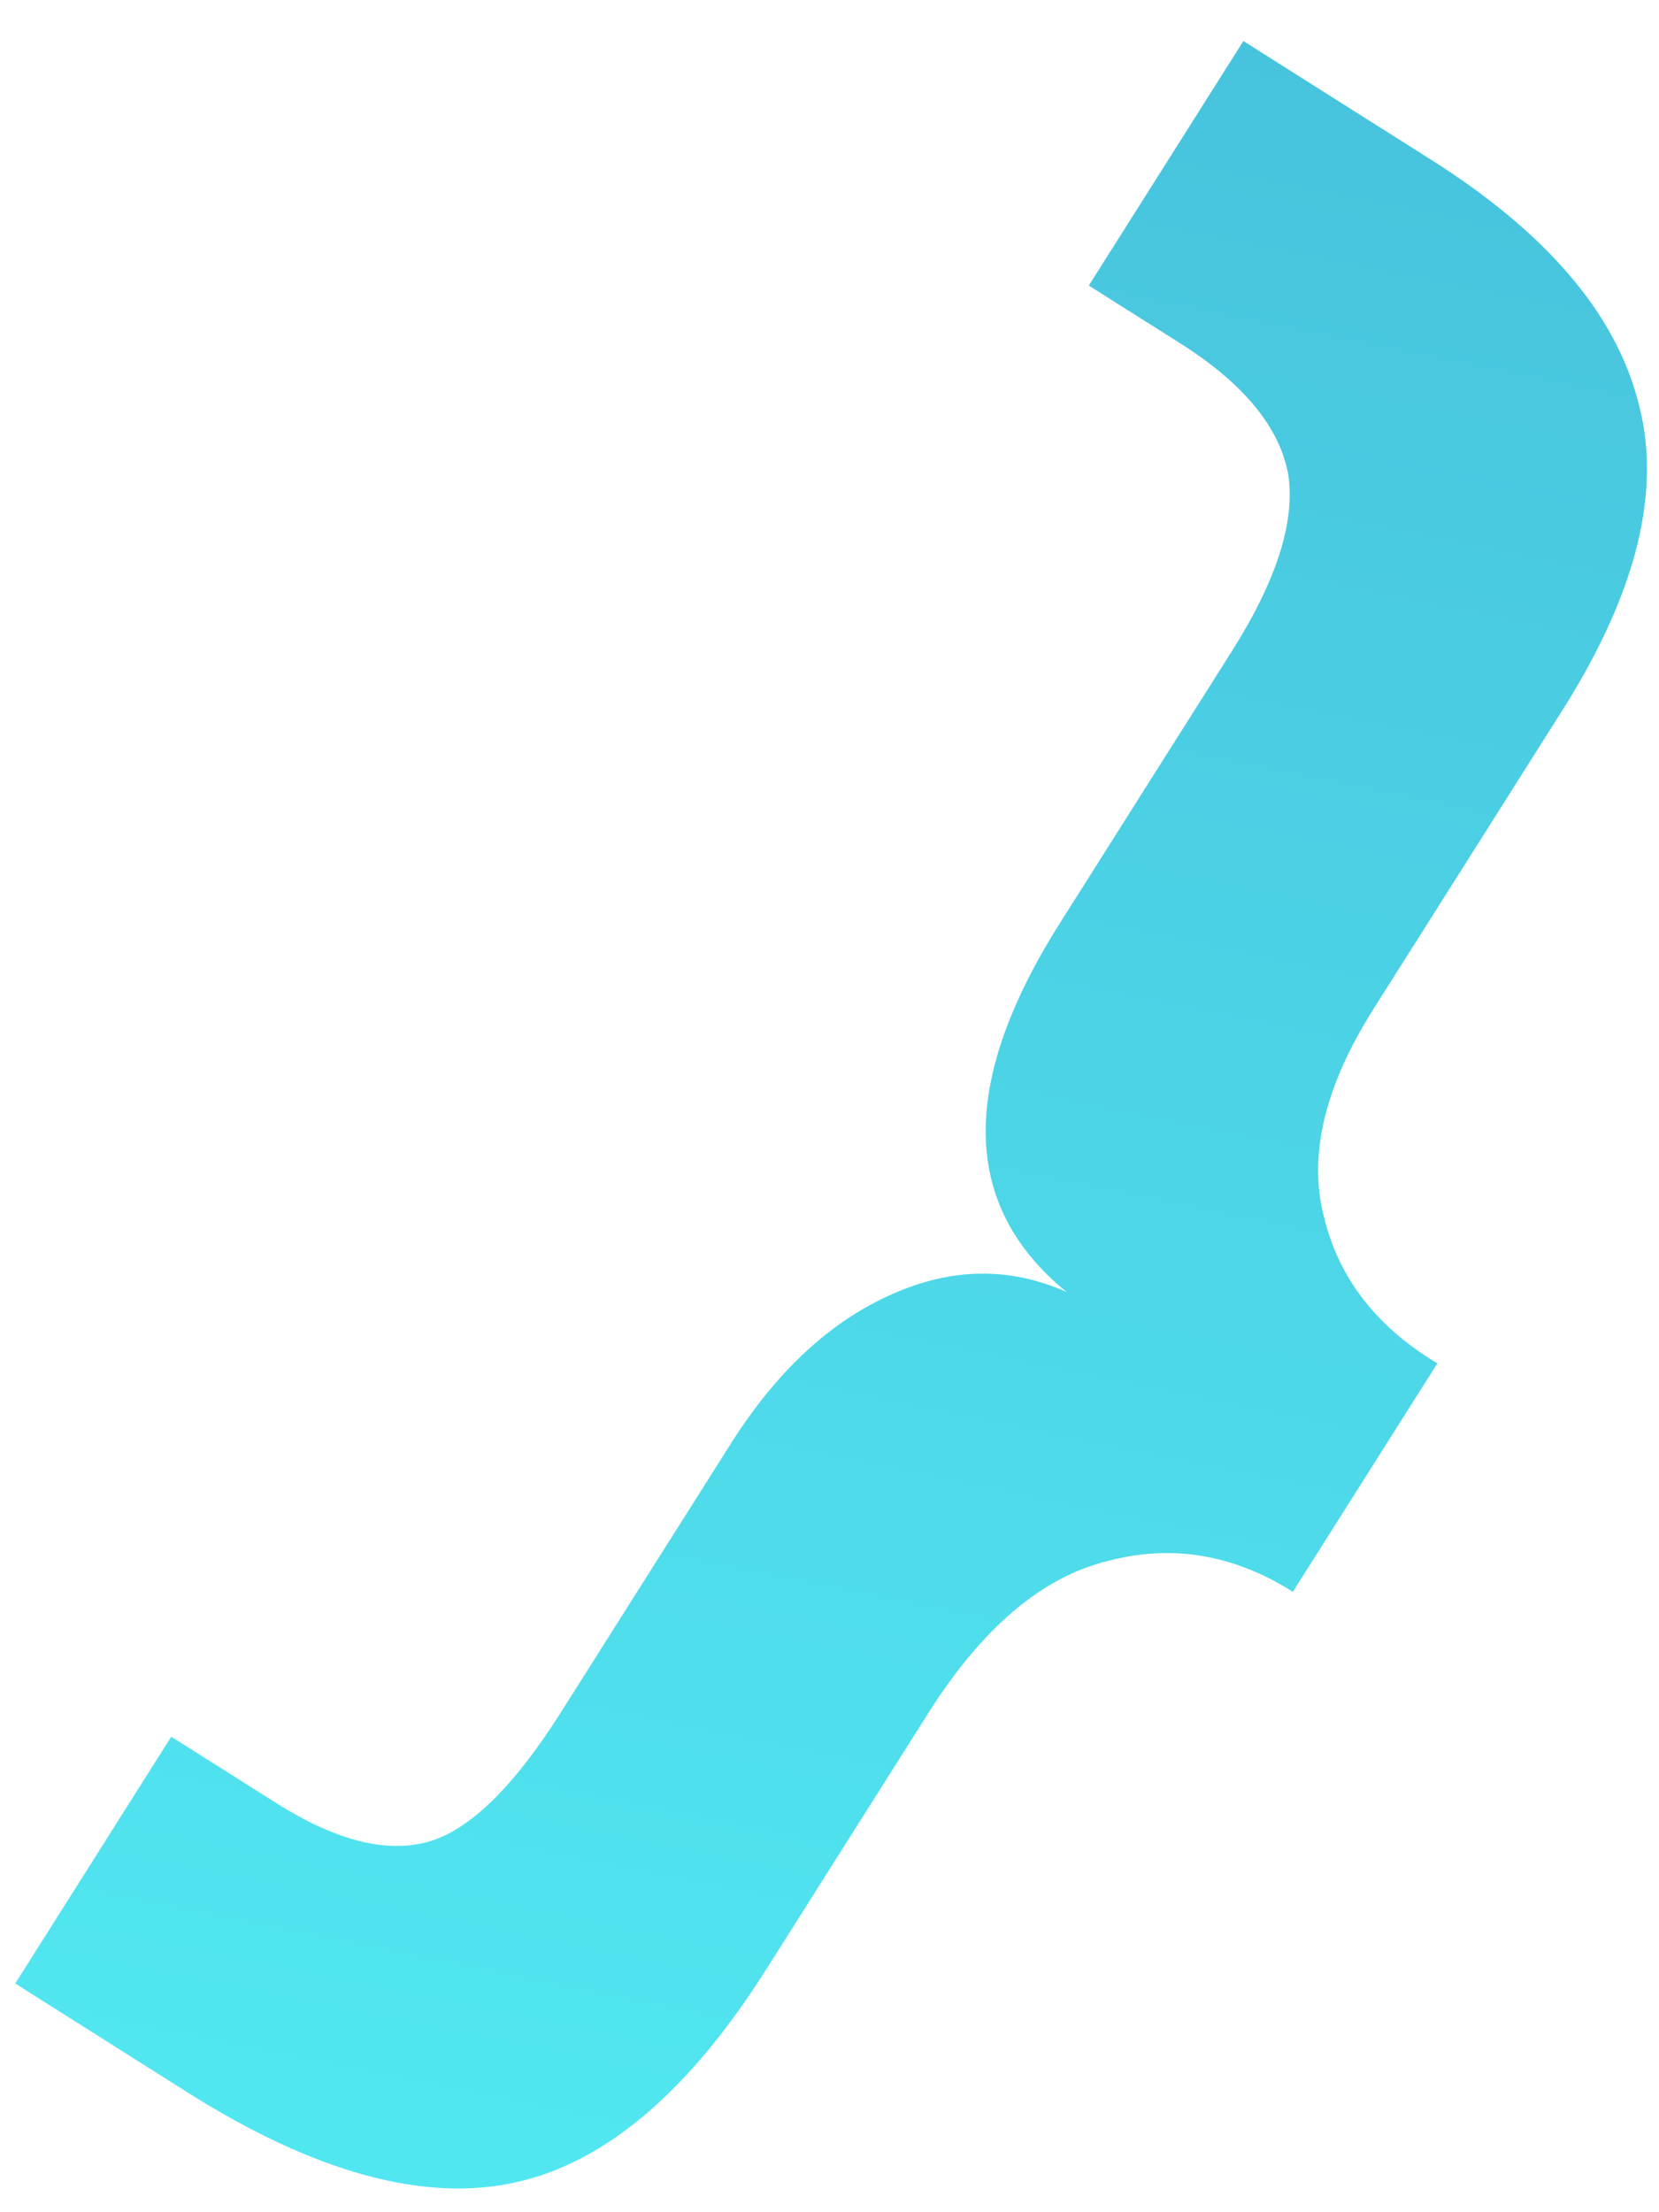 <?xml version="1.0" encoding="UTF-8"?> <svg xmlns="http://www.w3.org/2000/svg" width="27" height="36" viewBox="0 0 27 36" fill="none"> <path d="M25.431 11.553L22.35 16.425C21.551 17.689 21.285 18.823 21.553 19.825C21.797 20.812 22.41 21.599 23.393 22.186L21.041 25.904C20.074 25.293 19.069 25.126 18.026 25.403C16.958 25.665 15.985 26.49 15.107 27.879L12.473 32.044C11.219 34.027 9.864 35.183 8.407 35.511C6.909 35.848 5.119 35.358 3.037 34.041L0.248 32.278L2.787 28.262L4.498 29.343C5.49 29.97 6.333 30.174 7.027 29.954C7.682 29.742 8.385 29.042 9.137 27.852L11.889 23.501C12.641 22.311 13.521 21.496 14.527 21.057C15.494 20.627 16.438 20.616 17.359 21.025C15.64 19.626 15.604 17.625 17.25 15.022L20.049 10.596C20.77 9.456 21.077 8.505 20.969 7.742C20.836 6.964 20.249 6.246 19.208 5.587L17.72 4.647L20.236 0.668L23.286 2.596C25.17 3.787 26.297 5.107 26.665 6.555C27.049 7.978 26.638 9.644 25.431 11.553Z" fill="url(#paint0_linear)"></path> <defs> <linearGradient id="paint0_linear" x1="23.21" y1="-41.394" x2="2.526" y2="59.969" gradientUnits="userSpaceOnUse"> <stop stop-color="#3C9BC7"></stop> <stop offset="1" stop-color="#58FFFE"></stop> </linearGradient> </defs> </svg> 